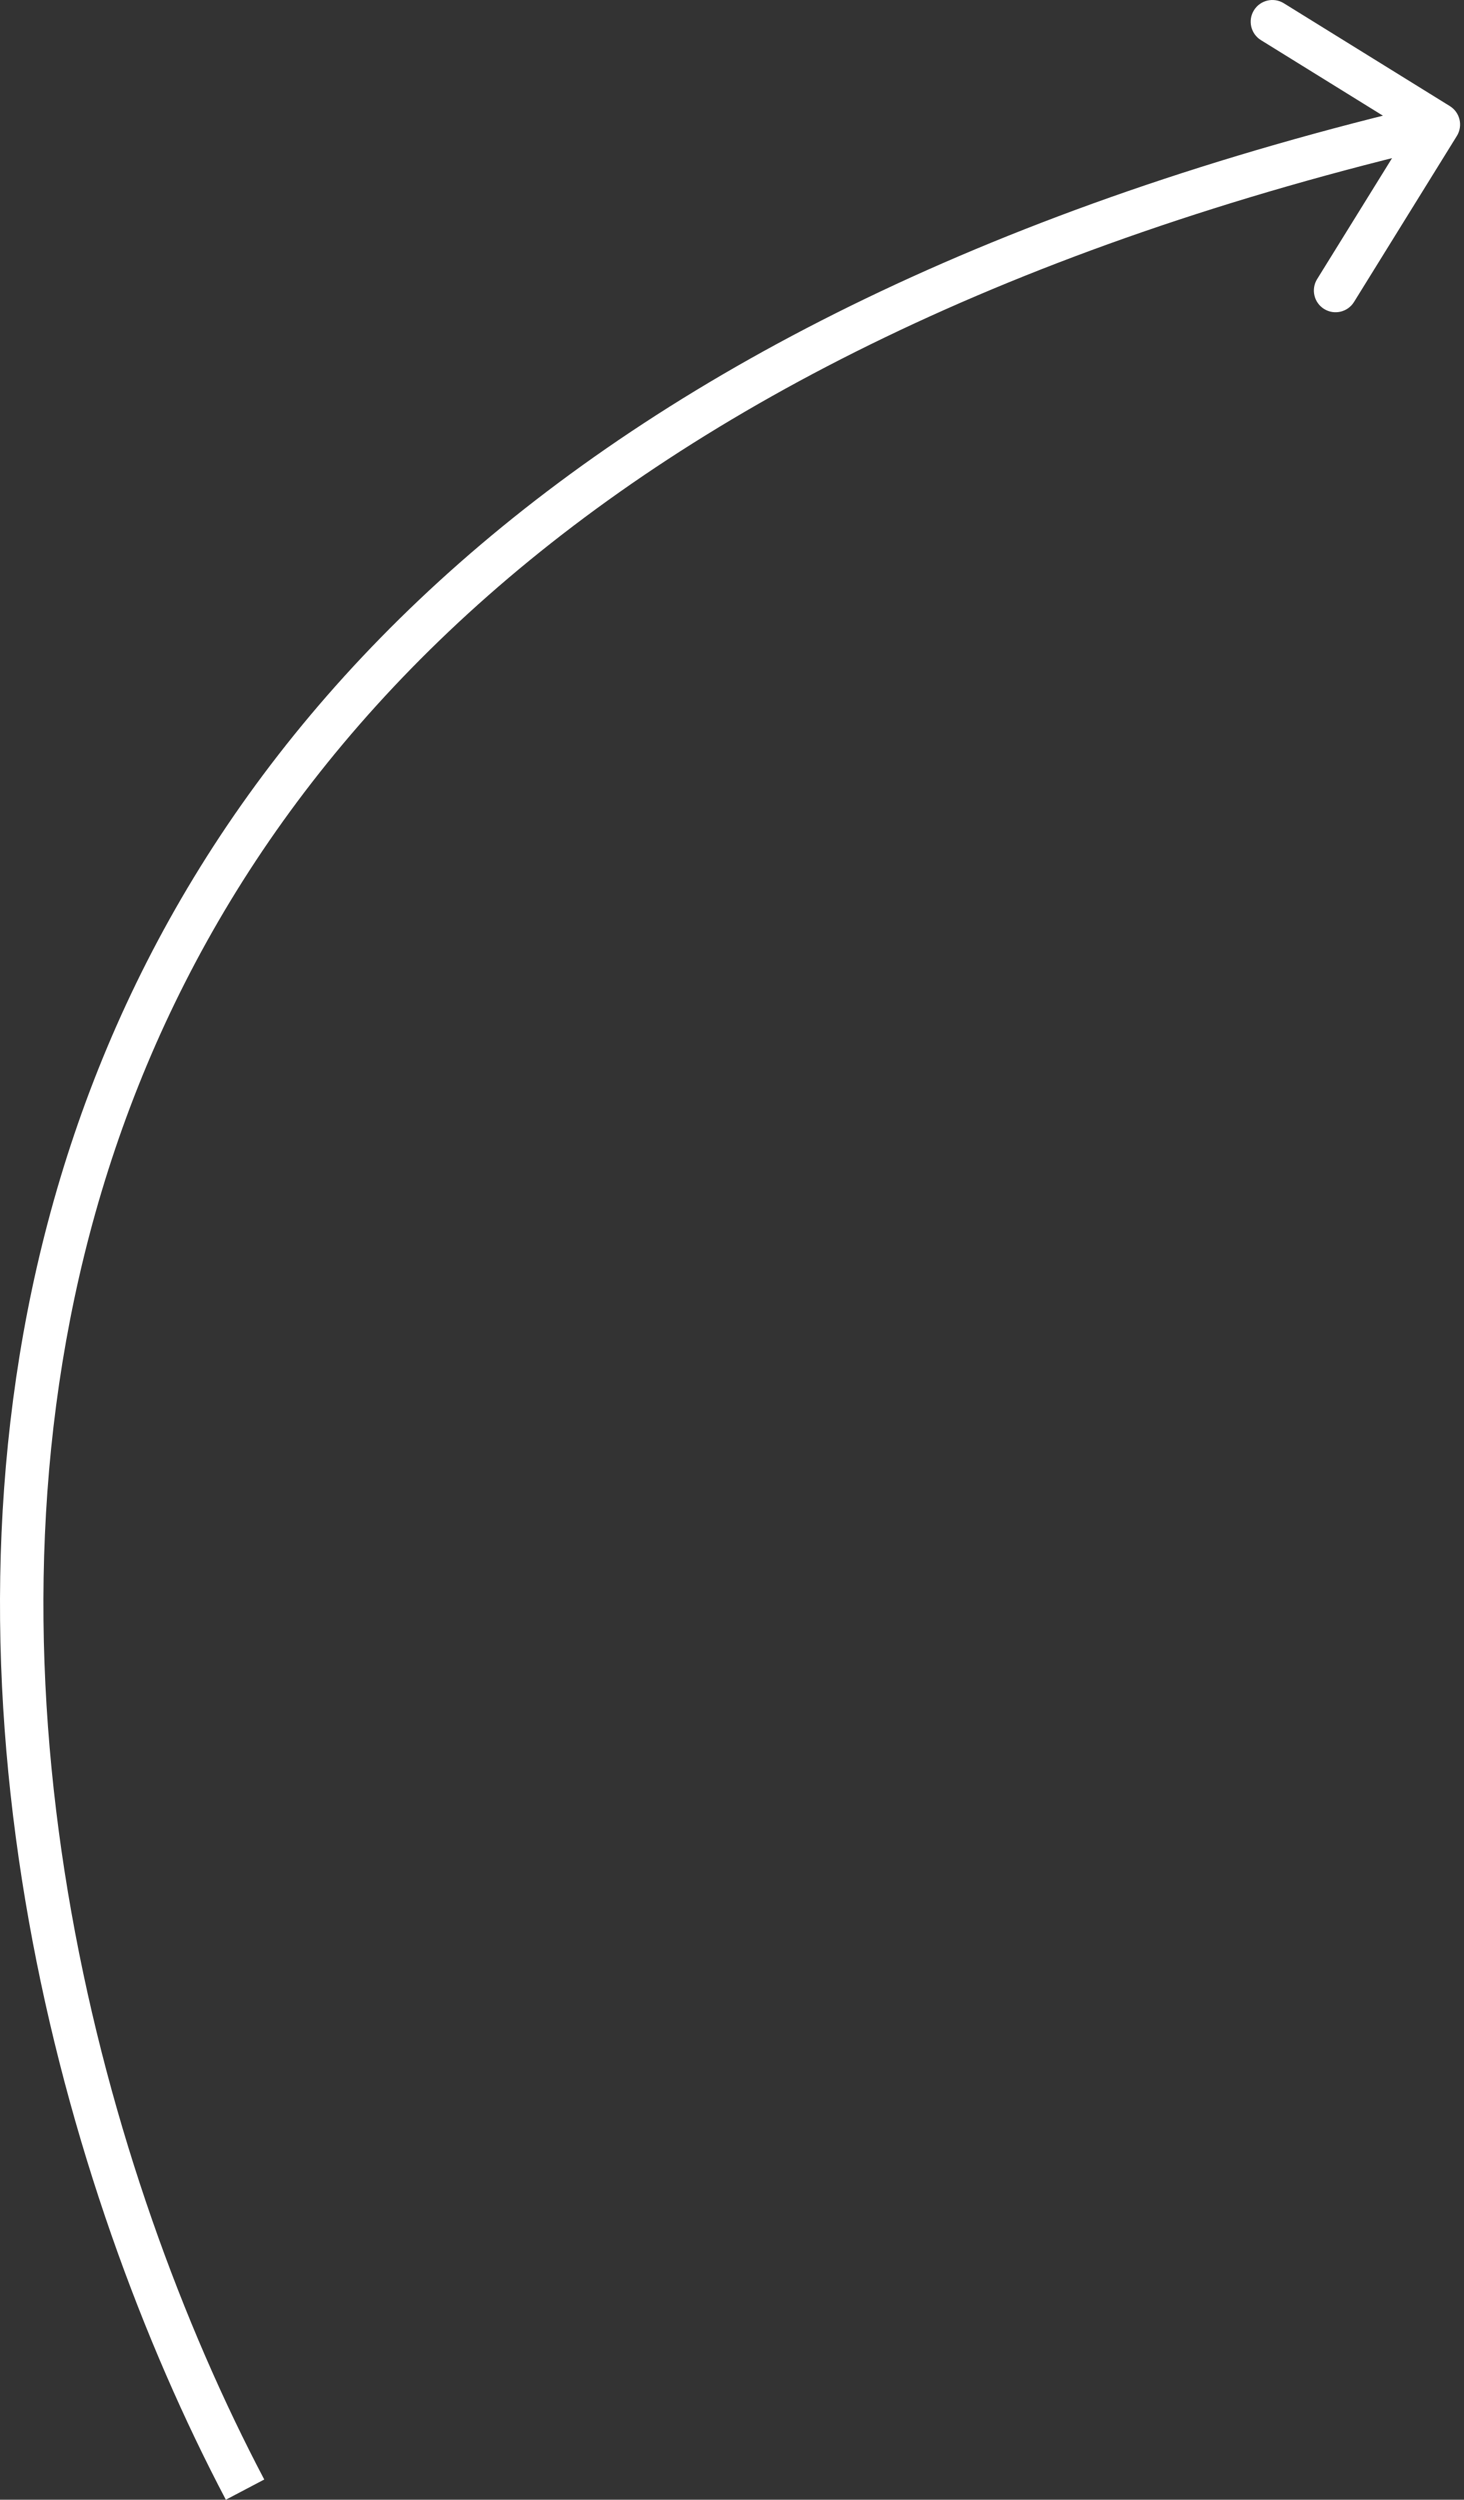 <?xml version="1.0" encoding="UTF-8"?> <svg xmlns="http://www.w3.org/2000/svg" width="270" height="461" viewBox="0 0 270 461" fill="none"><rect x="0" y="0" width="270" height="461" fill="#333333" stroke="none"/> <path d="M268.68 25.074C269.844 23.195 269.264 20.729 267.386 19.565L236.769 0.6C234.891 -0.563 232.424 0.016 231.26 1.895C230.097 3.774 230.676 6.24 232.555 7.404L259.769 24.261L242.912 51.476C241.748 53.355 242.328 55.821 244.207 56.985C246.085 58.148 248.552 57.569 249.716 55.69L268.68 25.074ZM48.734 457.273C19.007 400.792 -5.619 311.611 16.55 227.516C38.605 143.852 107.257 64.213 266.194 26.862L264.363 19.071C103.176 56.95 31.773 138.373 8.811 225.476C-14.038 312.148 11.355 403.436 41.652 461L48.734 457.273Z" fill="white"></path> </svg> 